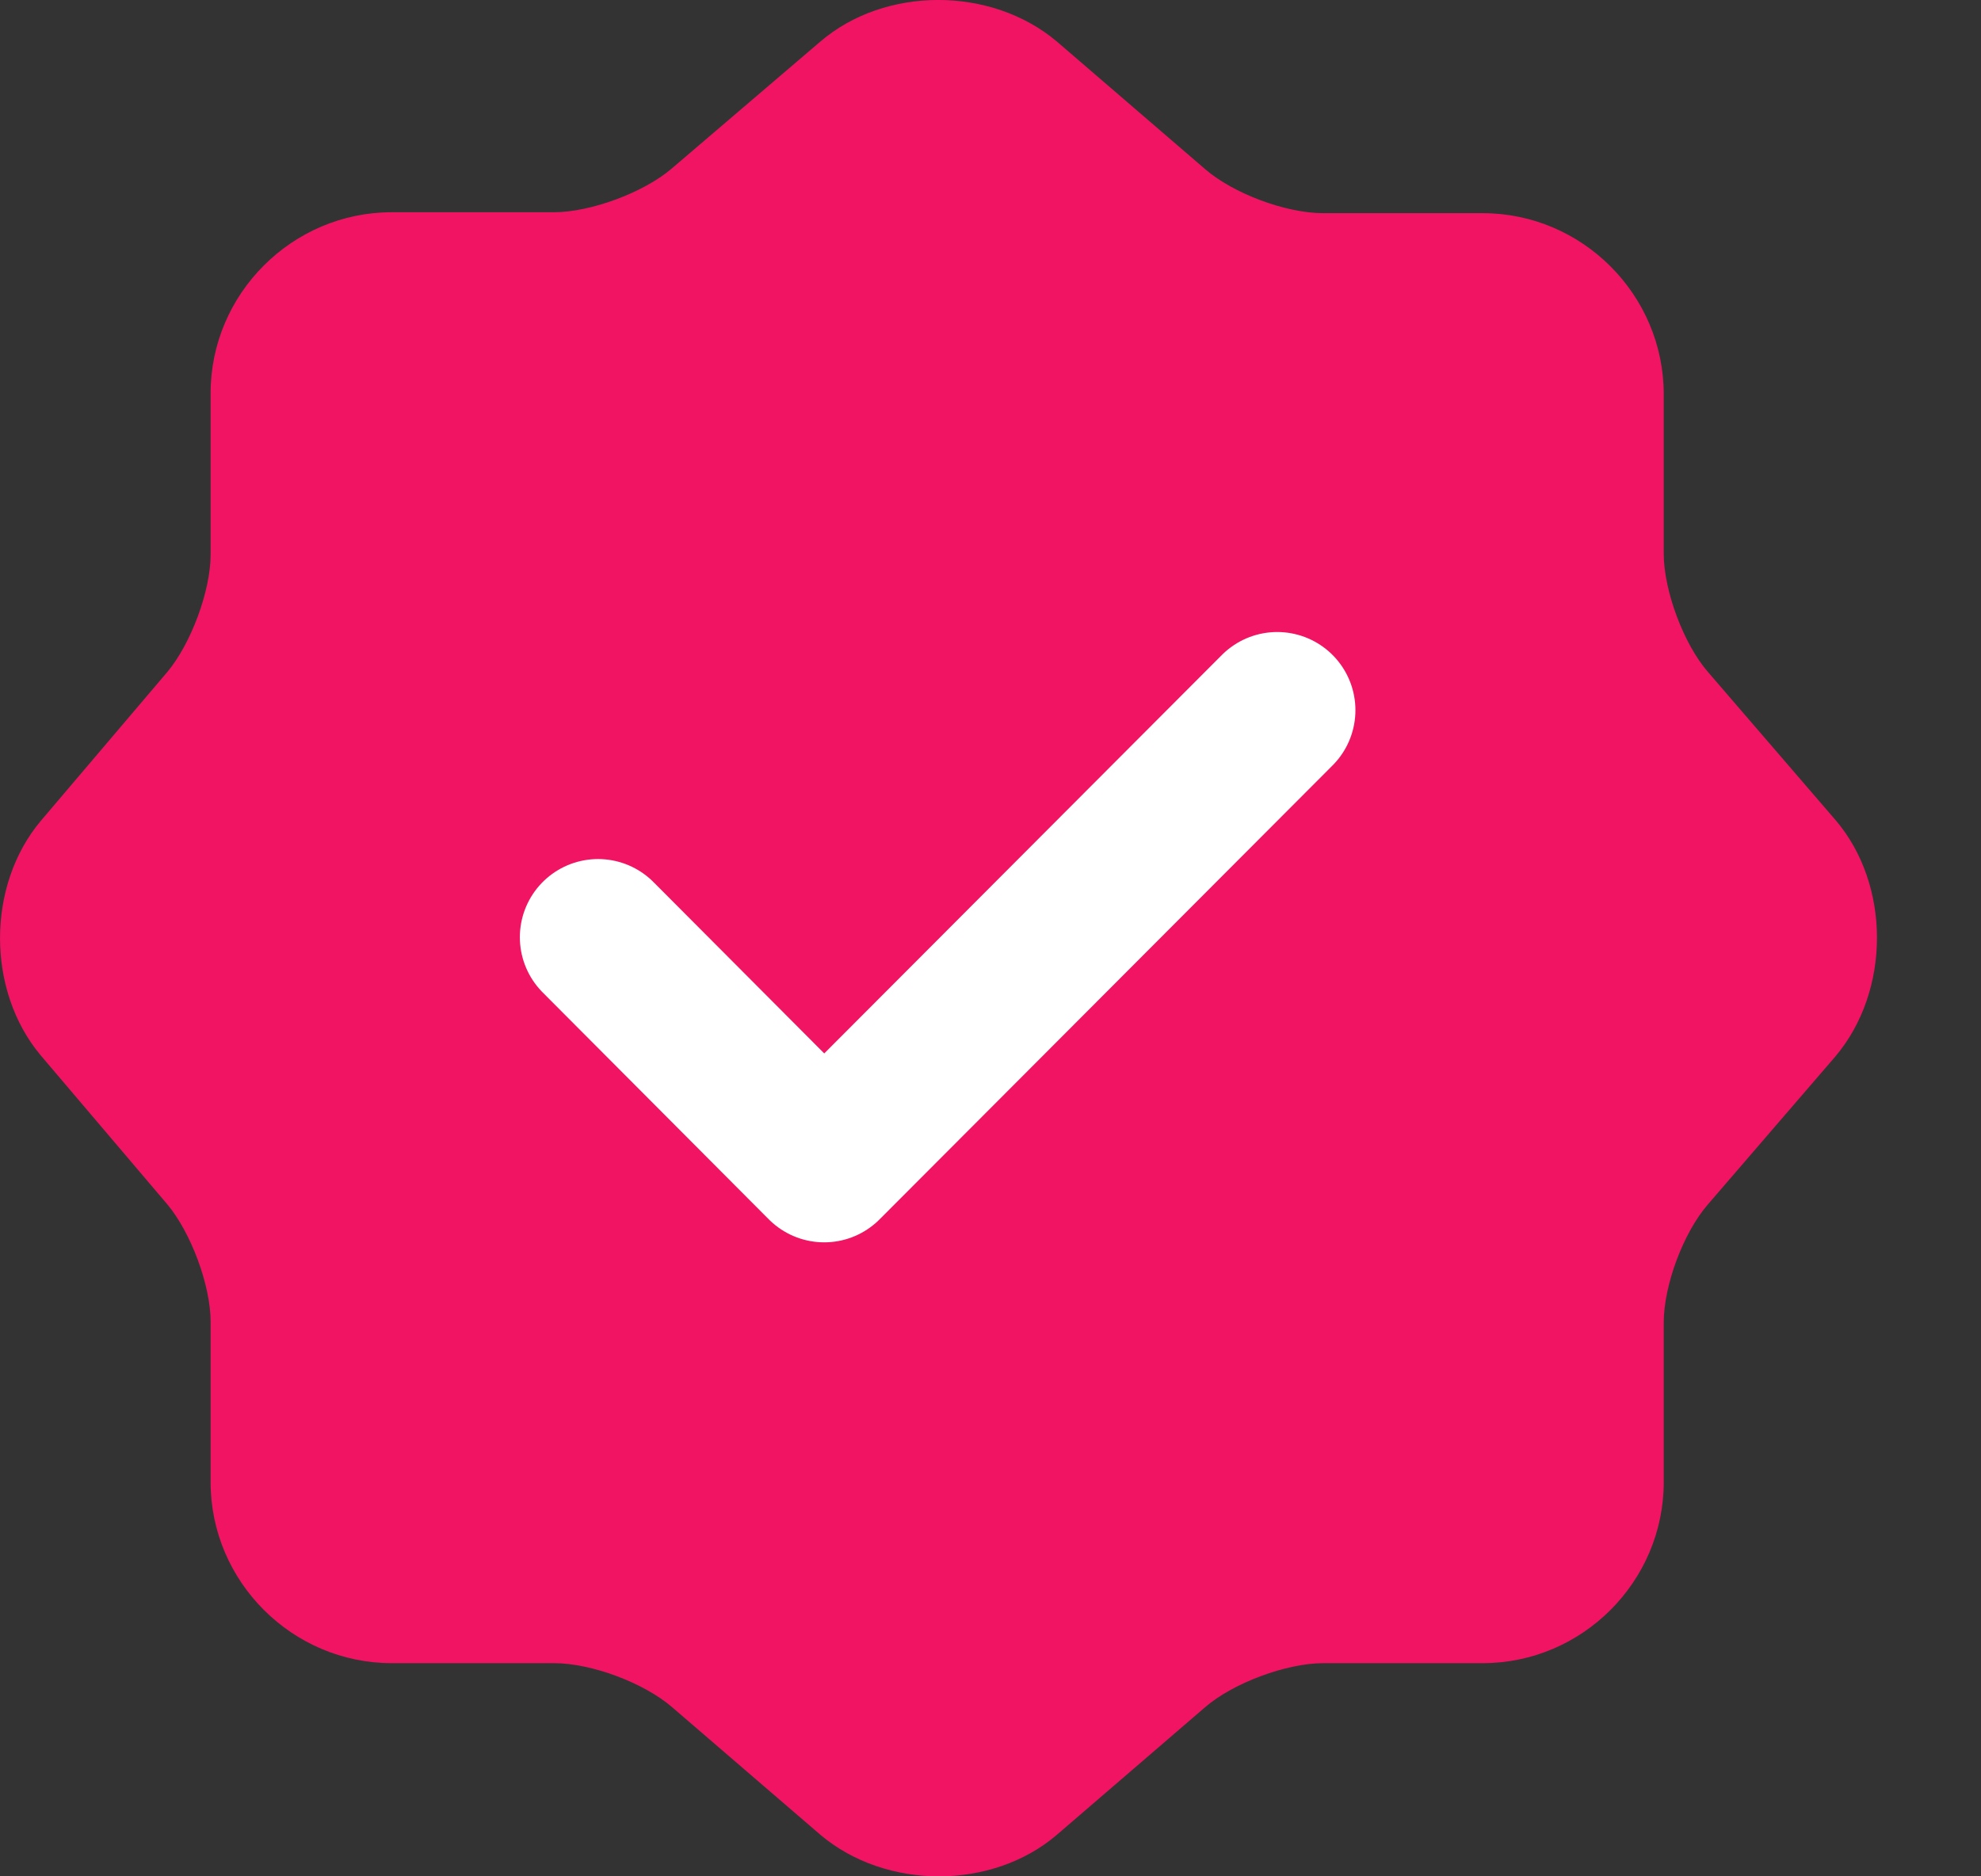<svg width="19" height="18" viewBox="0 0 19 18" fill="none" xmlns="http://www.w3.org/2000/svg">
<rect x="0" y="0" width="19" height="18" fill="#333333" stroke="none"/>
<path d="M7.869 0.398C8.489 -0.133 9.506 -0.133 10.136 0.398L11.558 1.622C11.828 1.856 12.331 2.045 12.691 2.045H14.221C15.175 2.045 15.957 2.828 15.957 3.781V5.311C15.957 5.662 16.146 6.175 16.38 6.445L17.604 7.866C18.135 8.487 18.135 9.504 17.604 10.134L16.38 11.555C16.146 11.825 15.957 12.329 15.957 12.689V14.219C15.957 15.172 15.175 15.955 14.221 15.955H12.691C12.34 15.955 11.828 16.144 11.558 16.378L10.136 17.602C9.515 18.133 8.498 18.133 7.869 17.602L6.447 16.378C6.177 16.144 5.673 15.955 5.313 15.955H3.757C2.803 15.955 2.02 15.172 2.02 14.219V12.68C2.02 12.329 1.831 11.825 1.606 11.555L0.391 10.125C-0.13 9.504 -0.13 8.496 0.391 7.875L1.606 6.445C1.831 6.175 2.02 5.671 2.02 5.32V3.772C2.02 2.819 2.803 2.036 3.757 2.036H5.313C5.664 2.036 6.177 1.847 6.447 1.613L7.869 0.398Z" fill="#F01463"/>
<path d="M5.736 8.991L7.905 11.168L12.25 6.813" stroke="white" stroke-width="1.5" stroke-linecap="round" stroke-linejoin="round"/>
</svg>
